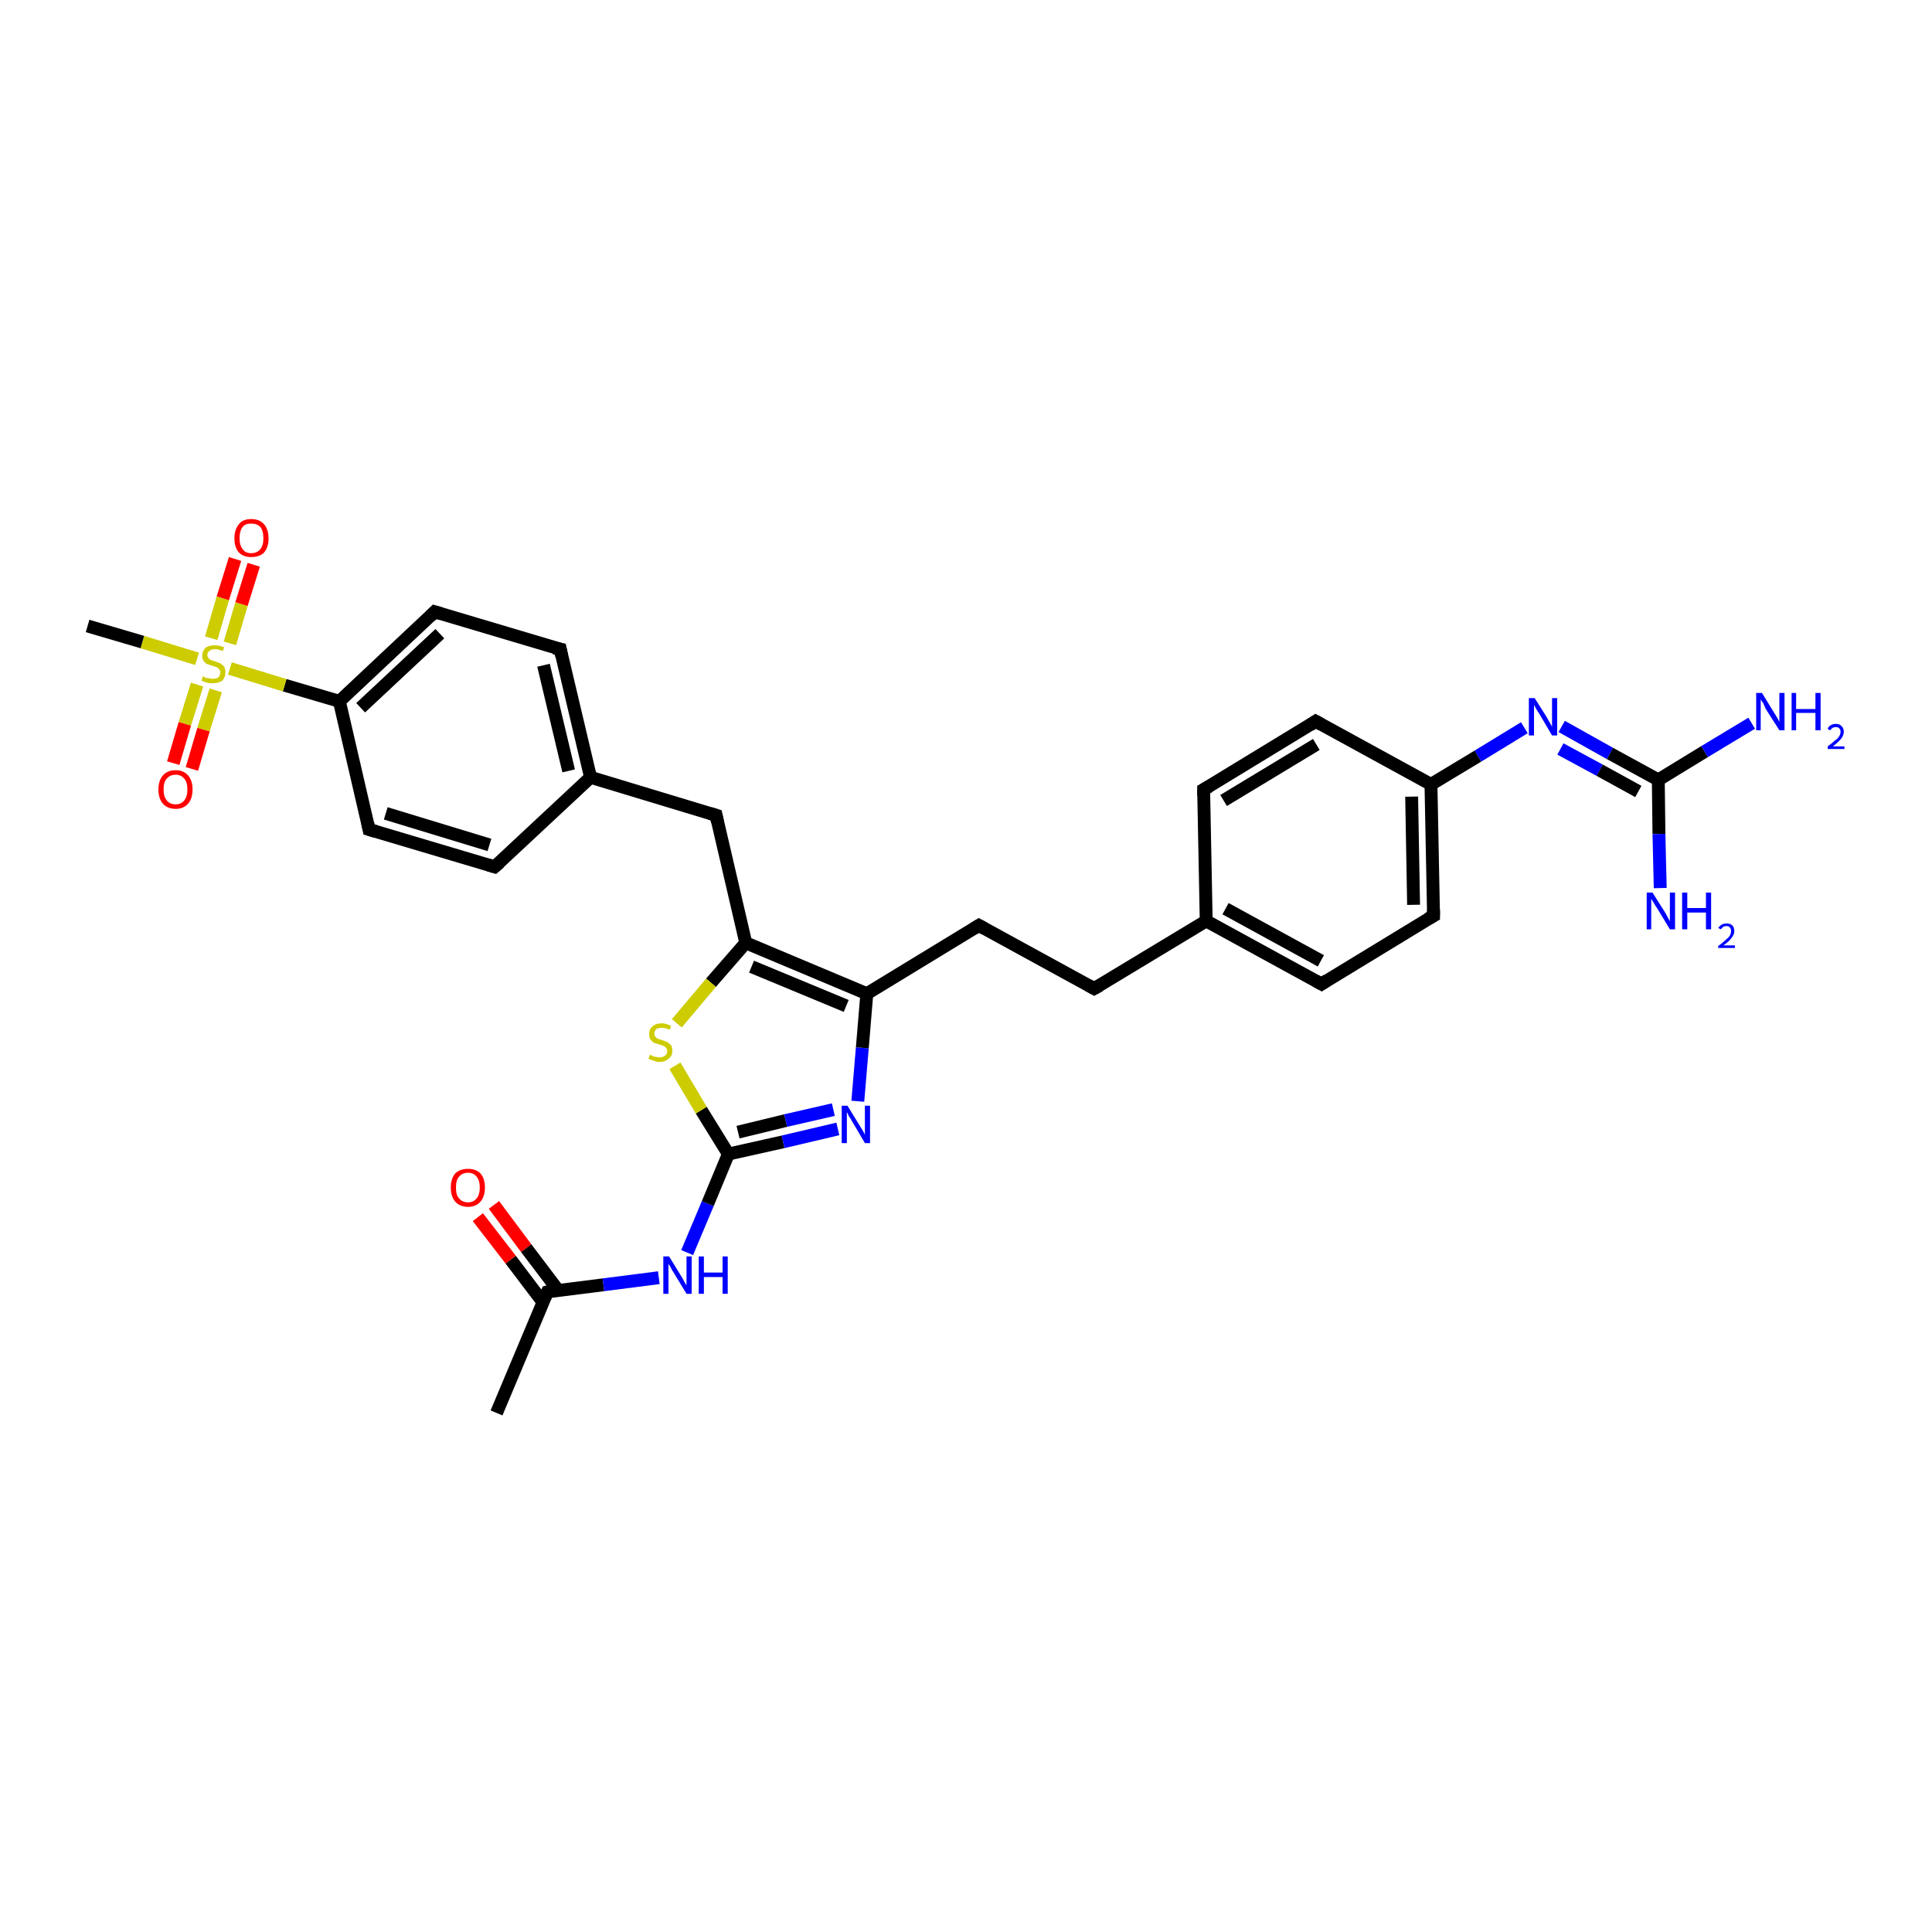 <?xml version='1.0' encoding='iso-8859-1'?>
<svg version='1.1' baseProfile='full'
              xmlns='http://www.w3.org/2000/svg'
                      xmlns:rdkit='http://www.rdkit.org/xml'
                      xmlns:xlink='http://www.w3.org/1999/xlink'
                  xml:space='preserve'
width='300px' height='300px' viewBox='0 0 300 300'>
<!-- END OF HEADER -->
<rect style='opacity:1.0;fill:#FFFFFF;stroke:none' width='300.0' height='300.0' x='0.0' y='0.0'> </rect>
<path class='bond-0 atom-0 atom-1' d='M 77.1,219.4 L 85.0,200.6' style='fill:none;fill-rule:evenodd;stroke:#000000;stroke-width:2.0px;stroke-linecap:butt;stroke-linejoin:miter;stroke-opacity:1' />
<path class='bond-1 atom-1 atom-2' d='M 86.7,200.4 L 81.7,193.8' style='fill:none;fill-rule:evenodd;stroke:#000000;stroke-width:2.0px;stroke-linecap:butt;stroke-linejoin:miter;stroke-opacity:1' />
<path class='bond-1 atom-1 atom-2' d='M 81.7,193.8 L 76.7,187.1' style='fill:none;fill-rule:evenodd;stroke:#FF0000;stroke-width:2.0px;stroke-linecap:butt;stroke-linejoin:miter;stroke-opacity:1' />
<path class='bond-1 atom-1 atom-2' d='M 84.3,202.2 L 79.3,195.6' style='fill:none;fill-rule:evenodd;stroke:#000000;stroke-width:2.0px;stroke-linecap:butt;stroke-linejoin:miter;stroke-opacity:1' />
<path class='bond-1 atom-1 atom-2' d='M 79.3,195.6 L 74.2,189.0' style='fill:none;fill-rule:evenodd;stroke:#FF0000;stroke-width:2.0px;stroke-linecap:butt;stroke-linejoin:miter;stroke-opacity:1' />
<path class='bond-2 atom-1 atom-3' d='M 85.0,200.6 L 93.7,199.5' style='fill:none;fill-rule:evenodd;stroke:#000000;stroke-width:2.0px;stroke-linecap:butt;stroke-linejoin:miter;stroke-opacity:1' />
<path class='bond-2 atom-1 atom-3' d='M 93.7,199.5 L 102.3,198.4' style='fill:none;fill-rule:evenodd;stroke:#0000FF;stroke-width:2.0px;stroke-linecap:butt;stroke-linejoin:miter;stroke-opacity:1' />
<path class='bond-3 atom-3 atom-4' d='M 106.7,194.5 L 109.9,186.9' style='fill:none;fill-rule:evenodd;stroke:#0000FF;stroke-width:2.0px;stroke-linecap:butt;stroke-linejoin:miter;stroke-opacity:1' />
<path class='bond-3 atom-3 atom-4' d='M 109.9,186.9 L 113.1,179.2' style='fill:none;fill-rule:evenodd;stroke:#000000;stroke-width:2.0px;stroke-linecap:butt;stroke-linejoin:miter;stroke-opacity:1' />
<path class='bond-4 atom-4 atom-5' d='M 113.1,179.2 L 121.6,177.3' style='fill:none;fill-rule:evenodd;stroke:#000000;stroke-width:2.0px;stroke-linecap:butt;stroke-linejoin:miter;stroke-opacity:1' />
<path class='bond-4 atom-4 atom-5' d='M 121.6,177.3 L 130.1,175.3' style='fill:none;fill-rule:evenodd;stroke:#0000FF;stroke-width:2.0px;stroke-linecap:butt;stroke-linejoin:miter;stroke-opacity:1' />
<path class='bond-4 atom-4 atom-5' d='M 114.6,175.8 L 122.0,174.0' style='fill:none;fill-rule:evenodd;stroke:#000000;stroke-width:2.0px;stroke-linecap:butt;stroke-linejoin:miter;stroke-opacity:1' />
<path class='bond-4 atom-4 atom-5' d='M 122.0,174.0 L 129.4,172.3' style='fill:none;fill-rule:evenodd;stroke:#0000FF;stroke-width:2.0px;stroke-linecap:butt;stroke-linejoin:miter;stroke-opacity:1' />
<path class='bond-5 atom-5 atom-6' d='M 133.2,171.0 L 133.9,162.7' style='fill:none;fill-rule:evenodd;stroke:#0000FF;stroke-width:2.0px;stroke-linecap:butt;stroke-linejoin:miter;stroke-opacity:1' />
<path class='bond-5 atom-5 atom-6' d='M 133.9,162.7 L 134.6,154.3' style='fill:none;fill-rule:evenodd;stroke:#000000;stroke-width:2.0px;stroke-linecap:butt;stroke-linejoin:miter;stroke-opacity:1' />
<path class='bond-6 atom-6 atom-7' d='M 134.6,154.3 L 152.0,143.7' style='fill:none;fill-rule:evenodd;stroke:#000000;stroke-width:2.0px;stroke-linecap:butt;stroke-linejoin:miter;stroke-opacity:1' />
<path class='bond-7 atom-7 atom-8' d='M 152.0,143.7 L 169.9,153.5' style='fill:none;fill-rule:evenodd;stroke:#000000;stroke-width:2.0px;stroke-linecap:butt;stroke-linejoin:miter;stroke-opacity:1' />
<path class='bond-8 atom-8 atom-9' d='M 169.9,153.5 L 187.3,143.0' style='fill:none;fill-rule:evenodd;stroke:#000000;stroke-width:2.0px;stroke-linecap:butt;stroke-linejoin:miter;stroke-opacity:1' />
<path class='bond-9 atom-9 atom-10' d='M 187.3,143.0 L 205.2,152.8' style='fill:none;fill-rule:evenodd;stroke:#000000;stroke-width:2.0px;stroke-linecap:butt;stroke-linejoin:miter;stroke-opacity:1' />
<path class='bond-9 atom-9 atom-10' d='M 190.3,141.1 L 205.1,149.2' style='fill:none;fill-rule:evenodd;stroke:#000000;stroke-width:2.0px;stroke-linecap:butt;stroke-linejoin:miter;stroke-opacity:1' />
<path class='bond-10 atom-10 atom-11' d='M 205.2,152.8 L 222.6,142.2' style='fill:none;fill-rule:evenodd;stroke:#000000;stroke-width:2.0px;stroke-linecap:butt;stroke-linejoin:miter;stroke-opacity:1' />
<path class='bond-11 atom-11 atom-12' d='M 222.6,142.2 L 222.2,121.8' style='fill:none;fill-rule:evenodd;stroke:#000000;stroke-width:2.0px;stroke-linecap:butt;stroke-linejoin:miter;stroke-opacity:1' />
<path class='bond-11 atom-11 atom-12' d='M 219.5,140.5 L 219.2,123.7' style='fill:none;fill-rule:evenodd;stroke:#000000;stroke-width:2.0px;stroke-linecap:butt;stroke-linejoin:miter;stroke-opacity:1' />
<path class='bond-12 atom-12 atom-13' d='M 222.2,121.8 L 204.3,112.0' style='fill:none;fill-rule:evenodd;stroke:#000000;stroke-width:2.0px;stroke-linecap:butt;stroke-linejoin:miter;stroke-opacity:1' />
<path class='bond-13 atom-13 atom-14' d='M 204.3,112.0 L 186.9,122.6' style='fill:none;fill-rule:evenodd;stroke:#000000;stroke-width:2.0px;stroke-linecap:butt;stroke-linejoin:miter;stroke-opacity:1' />
<path class='bond-13 atom-13 atom-14' d='M 204.4,115.6 L 190.0,124.3' style='fill:none;fill-rule:evenodd;stroke:#000000;stroke-width:2.0px;stroke-linecap:butt;stroke-linejoin:miter;stroke-opacity:1' />
<path class='bond-14 atom-12 atom-15' d='M 222.2,121.8 L 229.5,117.4' style='fill:none;fill-rule:evenodd;stroke:#000000;stroke-width:2.0px;stroke-linecap:butt;stroke-linejoin:miter;stroke-opacity:1' />
<path class='bond-14 atom-12 atom-15' d='M 229.5,117.4 L 236.7,113.0' style='fill:none;fill-rule:evenodd;stroke:#0000FF;stroke-width:2.0px;stroke-linecap:butt;stroke-linejoin:miter;stroke-opacity:1' />
<path class='bond-15 atom-15 atom-16' d='M 242.5,112.8 L 250.0,117.0' style='fill:none;fill-rule:evenodd;stroke:#0000FF;stroke-width:2.0px;stroke-linecap:butt;stroke-linejoin:miter;stroke-opacity:1' />
<path class='bond-15 atom-15 atom-16' d='M 250.0,117.0 L 257.5,121.1' style='fill:none;fill-rule:evenodd;stroke:#000000;stroke-width:2.0px;stroke-linecap:butt;stroke-linejoin:miter;stroke-opacity:1' />
<path class='bond-15 atom-15 atom-16' d='M 242.3,116.3 L 248.4,119.6' style='fill:none;fill-rule:evenodd;stroke:#0000FF;stroke-width:2.0px;stroke-linecap:butt;stroke-linejoin:miter;stroke-opacity:1' />
<path class='bond-15 atom-15 atom-16' d='M 248.4,119.6 L 254.4,122.9' style='fill:none;fill-rule:evenodd;stroke:#000000;stroke-width:2.0px;stroke-linecap:butt;stroke-linejoin:miter;stroke-opacity:1' />
<path class='bond-16 atom-16 atom-17' d='M 257.5,121.1 L 264.7,116.7' style='fill:none;fill-rule:evenodd;stroke:#000000;stroke-width:2.0px;stroke-linecap:butt;stroke-linejoin:miter;stroke-opacity:1' />
<path class='bond-16 atom-16 atom-17' d='M 264.7,116.7 L 272.0,112.3' style='fill:none;fill-rule:evenodd;stroke:#0000FF;stroke-width:2.0px;stroke-linecap:butt;stroke-linejoin:miter;stroke-opacity:1' />
<path class='bond-17 atom-16 atom-18' d='M 257.5,121.1 L 257.6,129.5' style='fill:none;fill-rule:evenodd;stroke:#000000;stroke-width:2.0px;stroke-linecap:butt;stroke-linejoin:miter;stroke-opacity:1' />
<path class='bond-17 atom-16 atom-18' d='M 257.6,129.5 L 257.8,137.9' style='fill:none;fill-rule:evenodd;stroke:#0000FF;stroke-width:2.0px;stroke-linecap:butt;stroke-linejoin:miter;stroke-opacity:1' />
<path class='bond-18 atom-6 atom-19' d='M 134.6,154.3 L 115.8,146.4' style='fill:none;fill-rule:evenodd;stroke:#000000;stroke-width:2.0px;stroke-linecap:butt;stroke-linejoin:miter;stroke-opacity:1' />
<path class='bond-18 atom-6 atom-19' d='M 131.4,156.2 L 116.7,150.1' style='fill:none;fill-rule:evenodd;stroke:#000000;stroke-width:2.0px;stroke-linecap:butt;stroke-linejoin:miter;stroke-opacity:1' />
<path class='bond-19 atom-19 atom-20' d='M 115.8,146.4 L 111.2,126.6' style='fill:none;fill-rule:evenodd;stroke:#000000;stroke-width:2.0px;stroke-linecap:butt;stroke-linejoin:miter;stroke-opacity:1' />
<path class='bond-20 atom-20 atom-21' d='M 111.2,126.6 L 91.7,120.7' style='fill:none;fill-rule:evenodd;stroke:#000000;stroke-width:2.0px;stroke-linecap:butt;stroke-linejoin:miter;stroke-opacity:1' />
<path class='bond-21 atom-21 atom-22' d='M 91.7,120.7 L 87.0,100.8' style='fill:none;fill-rule:evenodd;stroke:#000000;stroke-width:2.0px;stroke-linecap:butt;stroke-linejoin:miter;stroke-opacity:1' />
<path class='bond-21 atom-21 atom-22' d='M 88.3,119.7 L 84.4,103.3' style='fill:none;fill-rule:evenodd;stroke:#000000;stroke-width:2.0px;stroke-linecap:butt;stroke-linejoin:miter;stroke-opacity:1' />
<path class='bond-22 atom-22 atom-23' d='M 87.0,100.8 L 67.5,95.0' style='fill:none;fill-rule:evenodd;stroke:#000000;stroke-width:2.0px;stroke-linecap:butt;stroke-linejoin:miter;stroke-opacity:1' />
<path class='bond-23 atom-23 atom-24' d='M 67.5,95.0 L 52.7,108.9' style='fill:none;fill-rule:evenodd;stroke:#000000;stroke-width:2.0px;stroke-linecap:butt;stroke-linejoin:miter;stroke-opacity:1' />
<path class='bond-23 atom-23 atom-24' d='M 68.3,98.4 L 56.0,109.9' style='fill:none;fill-rule:evenodd;stroke:#000000;stroke-width:2.0px;stroke-linecap:butt;stroke-linejoin:miter;stroke-opacity:1' />
<path class='bond-24 atom-24 atom-25' d='M 52.7,108.9 L 57.3,128.8' style='fill:none;fill-rule:evenodd;stroke:#000000;stroke-width:2.0px;stroke-linecap:butt;stroke-linejoin:miter;stroke-opacity:1' />
<path class='bond-25 atom-25 atom-26' d='M 57.3,128.8 L 76.8,134.6' style='fill:none;fill-rule:evenodd;stroke:#000000;stroke-width:2.0px;stroke-linecap:butt;stroke-linejoin:miter;stroke-opacity:1' />
<path class='bond-25 atom-25 atom-26' d='M 59.9,126.3 L 76.0,131.2' style='fill:none;fill-rule:evenodd;stroke:#000000;stroke-width:2.0px;stroke-linecap:butt;stroke-linejoin:miter;stroke-opacity:1' />
<path class='bond-26 atom-24 atom-27' d='M 52.7,108.9 L 44.2,106.4' style='fill:none;fill-rule:evenodd;stroke:#000000;stroke-width:2.0px;stroke-linecap:butt;stroke-linejoin:miter;stroke-opacity:1' />
<path class='bond-26 atom-24 atom-27' d='M 44.2,106.4 L 35.7,103.8' style='fill:none;fill-rule:evenodd;stroke:#CCCC00;stroke-width:2.0px;stroke-linecap:butt;stroke-linejoin:miter;stroke-opacity:1' />
<path class='bond-27 atom-27 atom-28' d='M 30.6,102.3 L 22.1,99.7' style='fill:none;fill-rule:evenodd;stroke:#CCCC00;stroke-width:2.0px;stroke-linecap:butt;stroke-linejoin:miter;stroke-opacity:1' />
<path class='bond-27 atom-27 atom-28' d='M 22.1,99.7 L 13.6,97.2' style='fill:none;fill-rule:evenodd;stroke:#000000;stroke-width:2.0px;stroke-linecap:butt;stroke-linejoin:miter;stroke-opacity:1' />
<path class='bond-28 atom-27 atom-29' d='M 30.6,106.3 L 28.7,112.4' style='fill:none;fill-rule:evenodd;stroke:#CCCC00;stroke-width:2.0px;stroke-linecap:butt;stroke-linejoin:miter;stroke-opacity:1' />
<path class='bond-28 atom-27 atom-29' d='M 28.7,112.4 L 26.9,118.5' style='fill:none;fill-rule:evenodd;stroke:#FF0000;stroke-width:2.0px;stroke-linecap:butt;stroke-linejoin:miter;stroke-opacity:1' />
<path class='bond-28 atom-27 atom-29' d='M 33.5,107.2 L 31.6,113.3' style='fill:none;fill-rule:evenodd;stroke:#CCCC00;stroke-width:2.0px;stroke-linecap:butt;stroke-linejoin:miter;stroke-opacity:1' />
<path class='bond-28 atom-27 atom-29' d='M 31.6,113.3 L 29.8,119.4' style='fill:none;fill-rule:evenodd;stroke:#FF0000;stroke-width:2.0px;stroke-linecap:butt;stroke-linejoin:miter;stroke-opacity:1' />
<path class='bond-29 atom-27 atom-30' d='M 35.7,99.9 L 37.5,93.8' style='fill:none;fill-rule:evenodd;stroke:#CCCC00;stroke-width:2.0px;stroke-linecap:butt;stroke-linejoin:miter;stroke-opacity:1' />
<path class='bond-29 atom-27 atom-30' d='M 37.5,93.8 L 39.4,87.7' style='fill:none;fill-rule:evenodd;stroke:#FF0000;stroke-width:2.0px;stroke-linecap:butt;stroke-linejoin:miter;stroke-opacity:1' />
<path class='bond-29 atom-27 atom-30' d='M 32.8,99.1 L 34.6,92.9' style='fill:none;fill-rule:evenodd;stroke:#CCCC00;stroke-width:2.0px;stroke-linecap:butt;stroke-linejoin:miter;stroke-opacity:1' />
<path class='bond-29 atom-27 atom-30' d='M 34.6,92.9 L 36.5,86.8' style='fill:none;fill-rule:evenodd;stroke:#FF0000;stroke-width:2.0px;stroke-linecap:butt;stroke-linejoin:miter;stroke-opacity:1' />
<path class='bond-30 atom-19 atom-31' d='M 115.8,146.4 L 110.4,152.6' style='fill:none;fill-rule:evenodd;stroke:#000000;stroke-width:2.0px;stroke-linecap:butt;stroke-linejoin:miter;stroke-opacity:1' />
<path class='bond-30 atom-19 atom-31' d='M 110.4,152.6 L 105.1,158.9' style='fill:none;fill-rule:evenodd;stroke:#CCCC00;stroke-width:2.0px;stroke-linecap:butt;stroke-linejoin:miter;stroke-opacity:1' />
<path class='bond-31 atom-31 atom-4' d='M 104.8,165.5 L 108.9,172.4' style='fill:none;fill-rule:evenodd;stroke:#CCCC00;stroke-width:2.0px;stroke-linecap:butt;stroke-linejoin:miter;stroke-opacity:1' />
<path class='bond-31 atom-31 atom-4' d='M 108.9,172.4 L 113.1,179.2' style='fill:none;fill-rule:evenodd;stroke:#000000;stroke-width:2.0px;stroke-linecap:butt;stroke-linejoin:miter;stroke-opacity:1' />
<path class='bond-32 atom-14 atom-9' d='M 186.9,122.6 L 187.3,143.0' style='fill:none;fill-rule:evenodd;stroke:#000000;stroke-width:2.0px;stroke-linecap:butt;stroke-linejoin:miter;stroke-opacity:1' />
<path class='bond-33 atom-26 atom-21' d='M 76.8,134.6 L 91.7,120.7' style='fill:none;fill-rule:evenodd;stroke:#000000;stroke-width:2.0px;stroke-linecap:butt;stroke-linejoin:miter;stroke-opacity:1' />
<path d='M 84.6,201.5 L 85.0,200.6 L 85.4,200.5' style='fill:none;stroke:#000000;stroke-width:2.0px;stroke-linecap:butt;stroke-linejoin:miter;stroke-opacity:1;' />
<path d='M 151.2,144.2 L 152.0,143.7 L 152.9,144.2' style='fill:none;stroke:#000000;stroke-width:2.0px;stroke-linecap:butt;stroke-linejoin:miter;stroke-opacity:1;' />
<path d='M 169.0,153.0 L 169.9,153.5 L 170.8,153.0' style='fill:none;stroke:#000000;stroke-width:2.0px;stroke-linecap:butt;stroke-linejoin:miter;stroke-opacity:1;' />
<path d='M 204.3,152.3 L 205.2,152.8 L 206.1,152.2' style='fill:none;stroke:#000000;stroke-width:2.0px;stroke-linecap:butt;stroke-linejoin:miter;stroke-opacity:1;' />
<path d='M 221.7,142.7 L 222.6,142.2 L 222.6,141.2' style='fill:none;stroke:#000000;stroke-width:2.0px;stroke-linecap:butt;stroke-linejoin:miter;stroke-opacity:1;' />
<path d='M 205.2,112.5 L 204.3,112.0 L 203.4,112.6' style='fill:none;stroke:#000000;stroke-width:2.0px;stroke-linecap:butt;stroke-linejoin:miter;stroke-opacity:1;' />
<path d='M 187.8,122.1 L 186.9,122.6 L 186.9,123.6' style='fill:none;stroke:#000000;stroke-width:2.0px;stroke-linecap:butt;stroke-linejoin:miter;stroke-opacity:1;' />
<path d='M 111.4,127.6 L 111.2,126.6 L 110.2,126.3' style='fill:none;stroke:#000000;stroke-width:2.0px;stroke-linecap:butt;stroke-linejoin:miter;stroke-opacity:1;' />
<path d='M 87.2,101.8 L 87.0,100.8 L 86.0,100.6' style='fill:none;stroke:#000000;stroke-width:2.0px;stroke-linecap:butt;stroke-linejoin:miter;stroke-opacity:1;' />
<path d='M 68.5,95.3 L 67.5,95.0 L 66.8,95.7' style='fill:none;stroke:#000000;stroke-width:2.0px;stroke-linecap:butt;stroke-linejoin:miter;stroke-opacity:1;' />
<path d='M 57.1,127.8 L 57.3,128.8 L 58.3,129.1' style='fill:none;stroke:#000000;stroke-width:2.0px;stroke-linecap:butt;stroke-linejoin:miter;stroke-opacity:1;' />
<path d='M 75.8,134.3 L 76.8,134.6 L 77.6,133.9' style='fill:none;stroke:#000000;stroke-width:2.0px;stroke-linecap:butt;stroke-linejoin:miter;stroke-opacity:1;' />
<path class='atom-2' d='M 70.0 184.4
Q 70.0 183.0, 70.7 182.2
Q 71.4 181.5, 72.7 181.5
Q 73.9 181.5, 74.6 182.2
Q 75.3 183.0, 75.3 184.4
Q 75.3 185.8, 74.6 186.6
Q 73.9 187.4, 72.7 187.4
Q 71.4 187.4, 70.7 186.6
Q 70.0 185.8, 70.0 184.4
M 72.7 186.7
Q 73.5 186.7, 74.0 186.1
Q 74.5 185.5, 74.5 184.4
Q 74.5 183.3, 74.0 182.7
Q 73.5 182.1, 72.7 182.1
Q 71.8 182.1, 71.3 182.7
Q 70.8 183.2, 70.8 184.4
Q 70.8 185.6, 71.3 186.1
Q 71.8 186.7, 72.7 186.7
' fill='#FF0000'/>
<path class='atom-3' d='M 103.9 195.1
L 105.8 198.2
Q 106.0 198.5, 106.3 199.1
Q 106.6 199.6, 106.6 199.6
L 106.6 195.1
L 107.4 195.1
L 107.4 200.9
L 106.6 200.9
L 104.6 197.6
Q 104.3 197.2, 104.1 196.7
Q 103.8 196.3, 103.8 196.2
L 103.8 200.9
L 103.0 200.9
L 103.0 195.1
L 103.9 195.1
' fill='#0000FF'/>
<path class='atom-3' d='M 108.5 195.1
L 109.3 195.1
L 109.3 197.6
L 112.2 197.6
L 112.2 195.1
L 113.0 195.1
L 113.0 200.9
L 112.2 200.9
L 112.2 198.3
L 109.3 198.3
L 109.3 200.9
L 108.5 200.9
L 108.5 195.1
' fill='#0000FF'/>
<path class='atom-5' d='M 131.6 171.7
L 133.5 174.8
Q 133.7 175.1, 134.0 175.6
Q 134.3 176.2, 134.3 176.2
L 134.3 171.7
L 135.1 171.7
L 135.1 177.5
L 134.3 177.5
L 132.3 174.1
Q 132.1 173.7, 131.8 173.3
Q 131.6 172.8, 131.5 172.7
L 131.5 177.5
L 130.7 177.5
L 130.7 171.7
L 131.6 171.7
' fill='#0000FF'/>
<path class='atom-15' d='M 238.3 108.4
L 240.2 111.4
Q 240.4 111.8, 240.7 112.3
Q 241.0 112.8, 241.0 112.9
L 241.0 108.4
L 241.8 108.4
L 241.8 114.2
L 241.0 114.2
L 239.0 110.8
Q 238.7 110.4, 238.5 110.0
Q 238.2 109.5, 238.2 109.4
L 238.2 114.2
L 237.4 114.2
L 237.4 108.4
L 238.3 108.4
' fill='#0000FF'/>
<path class='atom-17' d='M 273.6 107.6
L 275.5 110.7
Q 275.7 111.0, 276.0 111.5
Q 276.3 112.1, 276.3 112.1
L 276.3 107.6
L 277.1 107.6
L 277.1 113.4
L 276.3 113.4
L 274.2 110.1
Q 274.0 109.7, 273.8 109.2
Q 273.5 108.8, 273.4 108.6
L 273.4 113.4
L 272.7 113.4
L 272.7 107.6
L 273.6 107.6
' fill='#0000FF'/>
<path class='atom-17' d='M 278.2 107.6
L 278.9 107.6
L 278.9 110.1
L 281.9 110.1
L 281.9 107.6
L 282.7 107.6
L 282.7 113.4
L 281.9 113.4
L 281.9 110.7
L 278.9 110.7
L 278.9 113.4
L 278.2 113.4
L 278.2 107.6
' fill='#0000FF'/>
<path class='atom-17' d='M 283.8 113.2
Q 283.9 112.8, 284.3 112.6
Q 284.6 112.4, 285.1 112.4
Q 285.7 112.4, 286.0 112.8
Q 286.3 113.1, 286.3 113.6
Q 286.3 114.2, 285.9 114.7
Q 285.5 115.2, 284.6 115.9
L 286.4 115.9
L 286.4 116.3
L 283.8 116.3
L 283.8 115.9
Q 284.5 115.4, 284.9 115.0
Q 285.4 114.7, 285.6 114.3
Q 285.8 114.0, 285.8 113.6
Q 285.8 113.3, 285.6 113.1
Q 285.4 112.9, 285.1 112.9
Q 284.8 112.9, 284.6 113.0
Q 284.4 113.1, 284.2 113.4
L 283.8 113.2
' fill='#0000FF'/>
<path class='atom-18' d='M 256.6 138.6
L 258.5 141.6
Q 258.7 141.9, 259.0 142.5
Q 259.3 143.0, 259.3 143.1
L 259.3 138.6
L 260.1 138.6
L 260.1 144.3
L 259.3 144.3
L 257.3 141.0
Q 257.0 140.6, 256.8 140.2
Q 256.5 139.7, 256.4 139.6
L 256.4 144.3
L 255.7 144.3
L 255.7 138.6
L 256.6 138.6
' fill='#0000FF'/>
<path class='atom-18' d='M 261.2 138.6
L 262.0 138.6
L 262.0 141.0
L 264.9 141.0
L 264.9 138.6
L 265.7 138.6
L 265.7 144.3
L 264.9 144.3
L 264.9 141.7
L 262.0 141.7
L 262.0 144.3
L 261.2 144.3
L 261.2 138.6
' fill='#0000FF'/>
<path class='atom-18' d='M 266.8 144.1
Q 267.0 143.8, 267.3 143.6
Q 267.6 143.4, 268.1 143.4
Q 268.7 143.4, 269.0 143.7
Q 269.3 144.0, 269.3 144.6
Q 269.3 145.1, 268.9 145.6
Q 268.5 146.2, 267.6 146.8
L 269.4 146.8
L 269.4 147.2
L 266.8 147.2
L 266.8 146.9
Q 267.5 146.4, 267.9 146.0
Q 268.4 145.6, 268.6 145.3
Q 268.8 144.9, 268.8 144.6
Q 268.8 144.2, 268.6 144.0
Q 268.4 143.8, 268.1 143.8
Q 267.8 143.8, 267.6 143.9
Q 267.4 144.1, 267.2 144.3
L 266.8 144.1
' fill='#0000FF'/>
<path class='atom-27' d='M 31.5 105.0
Q 31.6 105.0, 31.8 105.2
Q 32.1 105.3, 32.4 105.3
Q 32.7 105.4, 33.0 105.4
Q 33.6 105.4, 33.9 105.2
Q 34.2 104.9, 34.2 104.4
Q 34.2 104.1, 34.0 103.9
Q 33.9 103.7, 33.6 103.6
Q 33.4 103.5, 33.0 103.4
Q 32.5 103.2, 32.1 103.1
Q 31.8 102.9, 31.6 102.6
Q 31.4 102.3, 31.4 101.8
Q 31.4 101.1, 31.9 100.6
Q 32.4 100.2, 33.4 100.2
Q 34.0 100.2, 34.8 100.5
L 34.6 101.1
Q 33.9 100.8, 33.4 100.8
Q 32.8 100.8, 32.5 101.1
Q 32.2 101.3, 32.2 101.7
Q 32.2 102.0, 32.4 102.2
Q 32.5 102.4, 32.8 102.5
Q 33.0 102.6, 33.4 102.7
Q 33.9 102.9, 34.2 103.0
Q 34.5 103.2, 34.8 103.5
Q 35.0 103.9, 35.0 104.4
Q 35.0 105.2, 34.5 105.7
Q 33.9 106.1, 33.0 106.1
Q 32.5 106.1, 32.1 106.0
Q 31.8 105.9, 31.3 105.7
L 31.5 105.0
' fill='#CCCC00'/>
<path class='atom-29' d='M 24.6 122.6
Q 24.6 121.2, 25.3 120.4
Q 26.0 119.6, 27.3 119.6
Q 28.5 119.6, 29.2 120.4
Q 29.9 121.2, 29.9 122.6
Q 29.9 124.0, 29.2 124.8
Q 28.5 125.6, 27.3 125.6
Q 26.0 125.6, 25.3 124.8
Q 24.6 124.0, 24.6 122.6
M 27.3 124.9
Q 28.1 124.9, 28.6 124.3
Q 29.1 123.7, 29.1 122.6
Q 29.1 121.4, 28.6 120.9
Q 28.1 120.3, 27.3 120.3
Q 26.4 120.3, 25.9 120.9
Q 25.4 121.4, 25.4 122.6
Q 25.4 123.7, 25.9 124.3
Q 26.4 124.9, 27.3 124.9
' fill='#FF0000'/>
<path class='atom-30' d='M 36.4 83.6
Q 36.4 82.2, 37.1 81.4
Q 37.7 80.6, 39.0 80.6
Q 40.3 80.6, 41.0 81.4
Q 41.7 82.2, 41.7 83.6
Q 41.7 85.0, 41.0 85.8
Q 40.3 86.5, 39.0 86.5
Q 37.8 86.5, 37.1 85.8
Q 36.4 85.0, 36.4 83.6
M 39.0 85.9
Q 39.9 85.9, 40.4 85.3
Q 40.9 84.7, 40.9 83.6
Q 40.9 82.4, 40.4 81.8
Q 39.9 81.3, 39.0 81.3
Q 38.1 81.3, 37.7 81.8
Q 37.2 82.4, 37.2 83.6
Q 37.2 84.7, 37.7 85.3
Q 38.1 85.9, 39.0 85.9
' fill='#FF0000'/>
<path class='atom-31' d='M 100.9 163.8
Q 101.0 163.8, 101.2 163.9
Q 101.5 164.1, 101.8 164.1
Q 102.1 164.2, 102.4 164.2
Q 102.9 164.2, 103.3 163.9
Q 103.6 163.7, 103.6 163.2
Q 103.6 162.9, 103.4 162.7
Q 103.3 162.5, 103.0 162.4
Q 102.8 162.3, 102.4 162.2
Q 101.8 162.0, 101.5 161.9
Q 101.2 161.7, 101.0 161.4
Q 100.8 161.1, 100.8 160.6
Q 100.8 159.8, 101.3 159.4
Q 101.8 158.9, 102.8 158.9
Q 103.4 158.9, 104.2 159.3
L 104.0 159.9
Q 103.3 159.6, 102.8 159.6
Q 102.2 159.6, 101.9 159.8
Q 101.6 160.1, 101.6 160.5
Q 101.6 160.8, 101.8 161.0
Q 101.9 161.2, 102.2 161.3
Q 102.4 161.4, 102.8 161.5
Q 103.3 161.7, 103.6 161.8
Q 103.9 162.0, 104.2 162.3
Q 104.4 162.6, 104.4 163.2
Q 104.4 164.0, 103.8 164.4
Q 103.3 164.9, 102.4 164.9
Q 101.9 164.9, 101.5 164.7
Q 101.1 164.6, 100.7 164.4
L 100.9 163.8
' fill='#CCCC00'/>
</svg>
